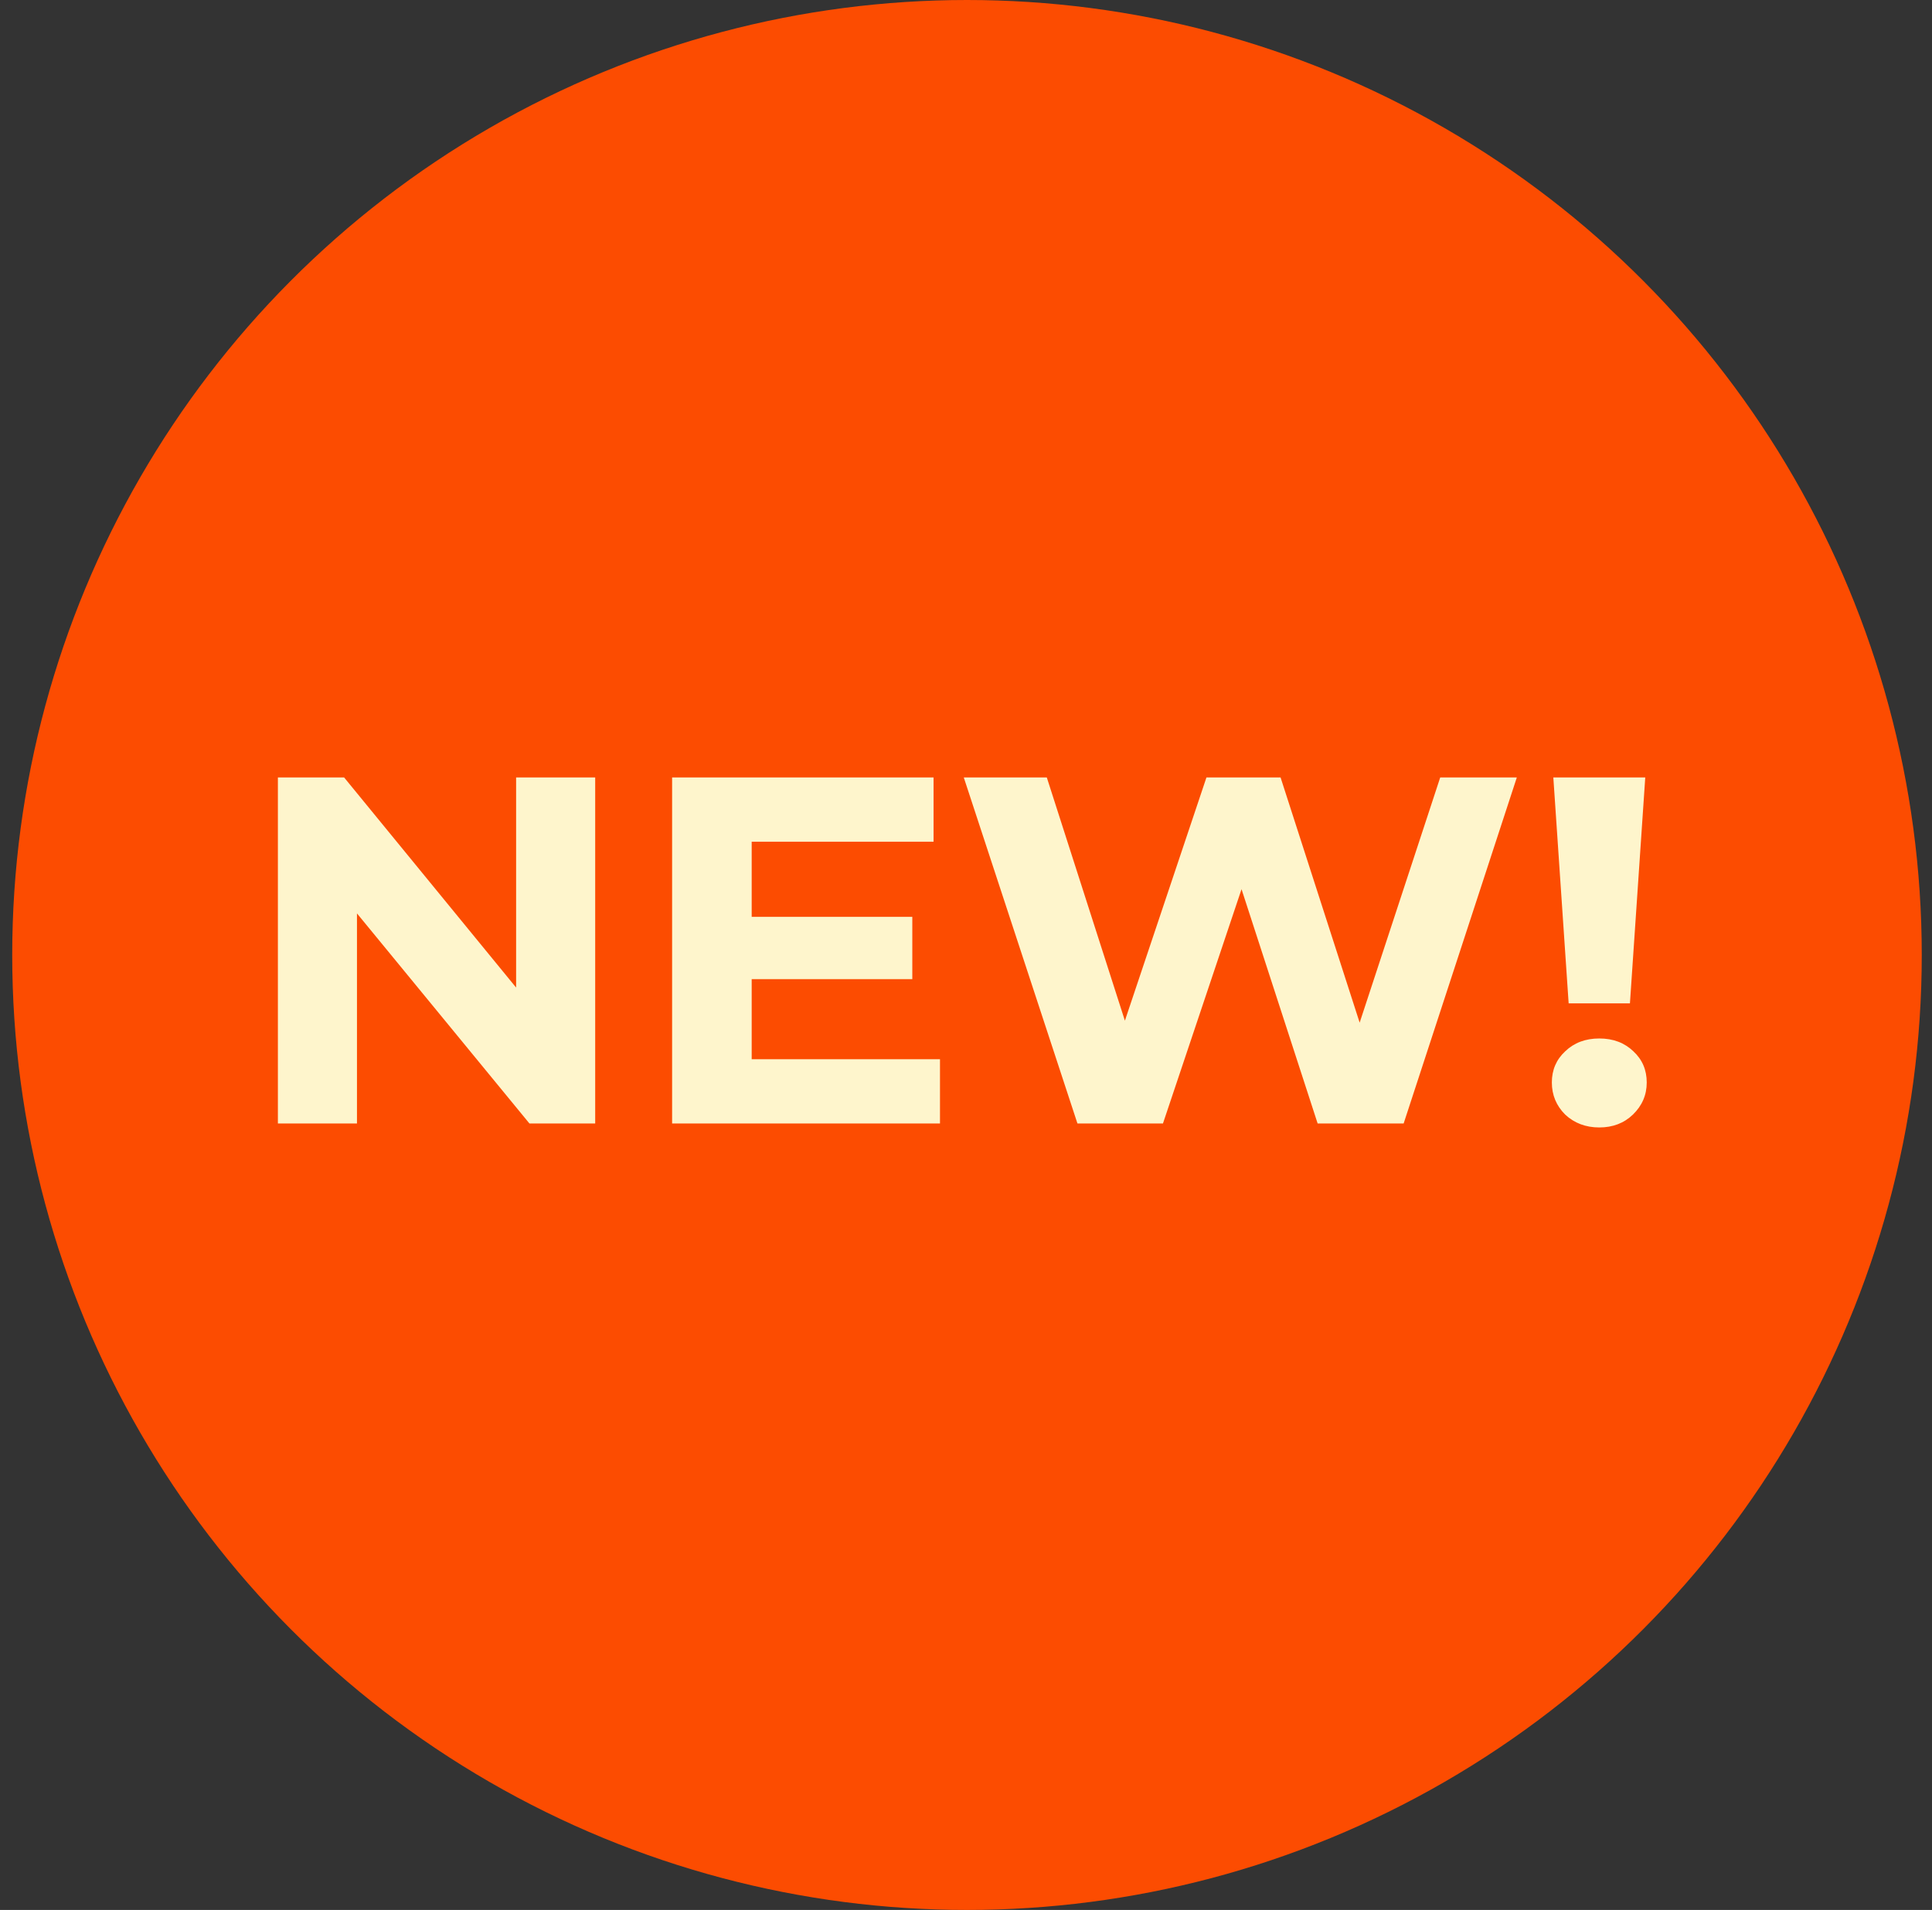 <svg width="86" height="85" viewBox="0 0 86 85" fill="none" xmlns="http://www.w3.org/2000/svg">
<rect x="0" y="0" width="86" height="85" fill="#333333" stroke="none"/>
<circle cx="43.044" cy="42.5" r="42.5" fill="#FC4C01"/>
<path d="M26.494 34.6V50H23.568L15.89 40.65V50H12.37V34.6H15.318L22.974 43.95V34.6H26.494ZM41.842 47.14V50H29.918V34.6H41.556V37.46H33.46V40.804H40.61V43.576H33.46V47.14H41.842ZM67.519 34.6L62.481 50H58.653L55.265 39.572L51.767 50H47.961L42.901 34.6H46.597L50.073 45.424L53.703 34.6H57.003L60.523 45.512L64.109 34.6H67.519ZM69.144 34.6H73.236L72.554 44.654H69.826L69.144 34.6ZM71.19 50.176C70.588 50.176 70.082 49.985 69.672 49.604C69.276 49.208 69.078 48.731 69.078 48.174C69.078 47.617 69.276 47.155 69.672 46.788C70.068 46.407 70.574 46.216 71.19 46.216C71.806 46.216 72.312 46.407 72.708 46.788C73.104 47.155 73.302 47.617 73.302 48.174C73.302 48.731 73.096 49.208 72.686 49.604C72.29 49.985 71.791 50.176 71.19 50.176Z" fill="#FEF5CC"/>
</svg>
